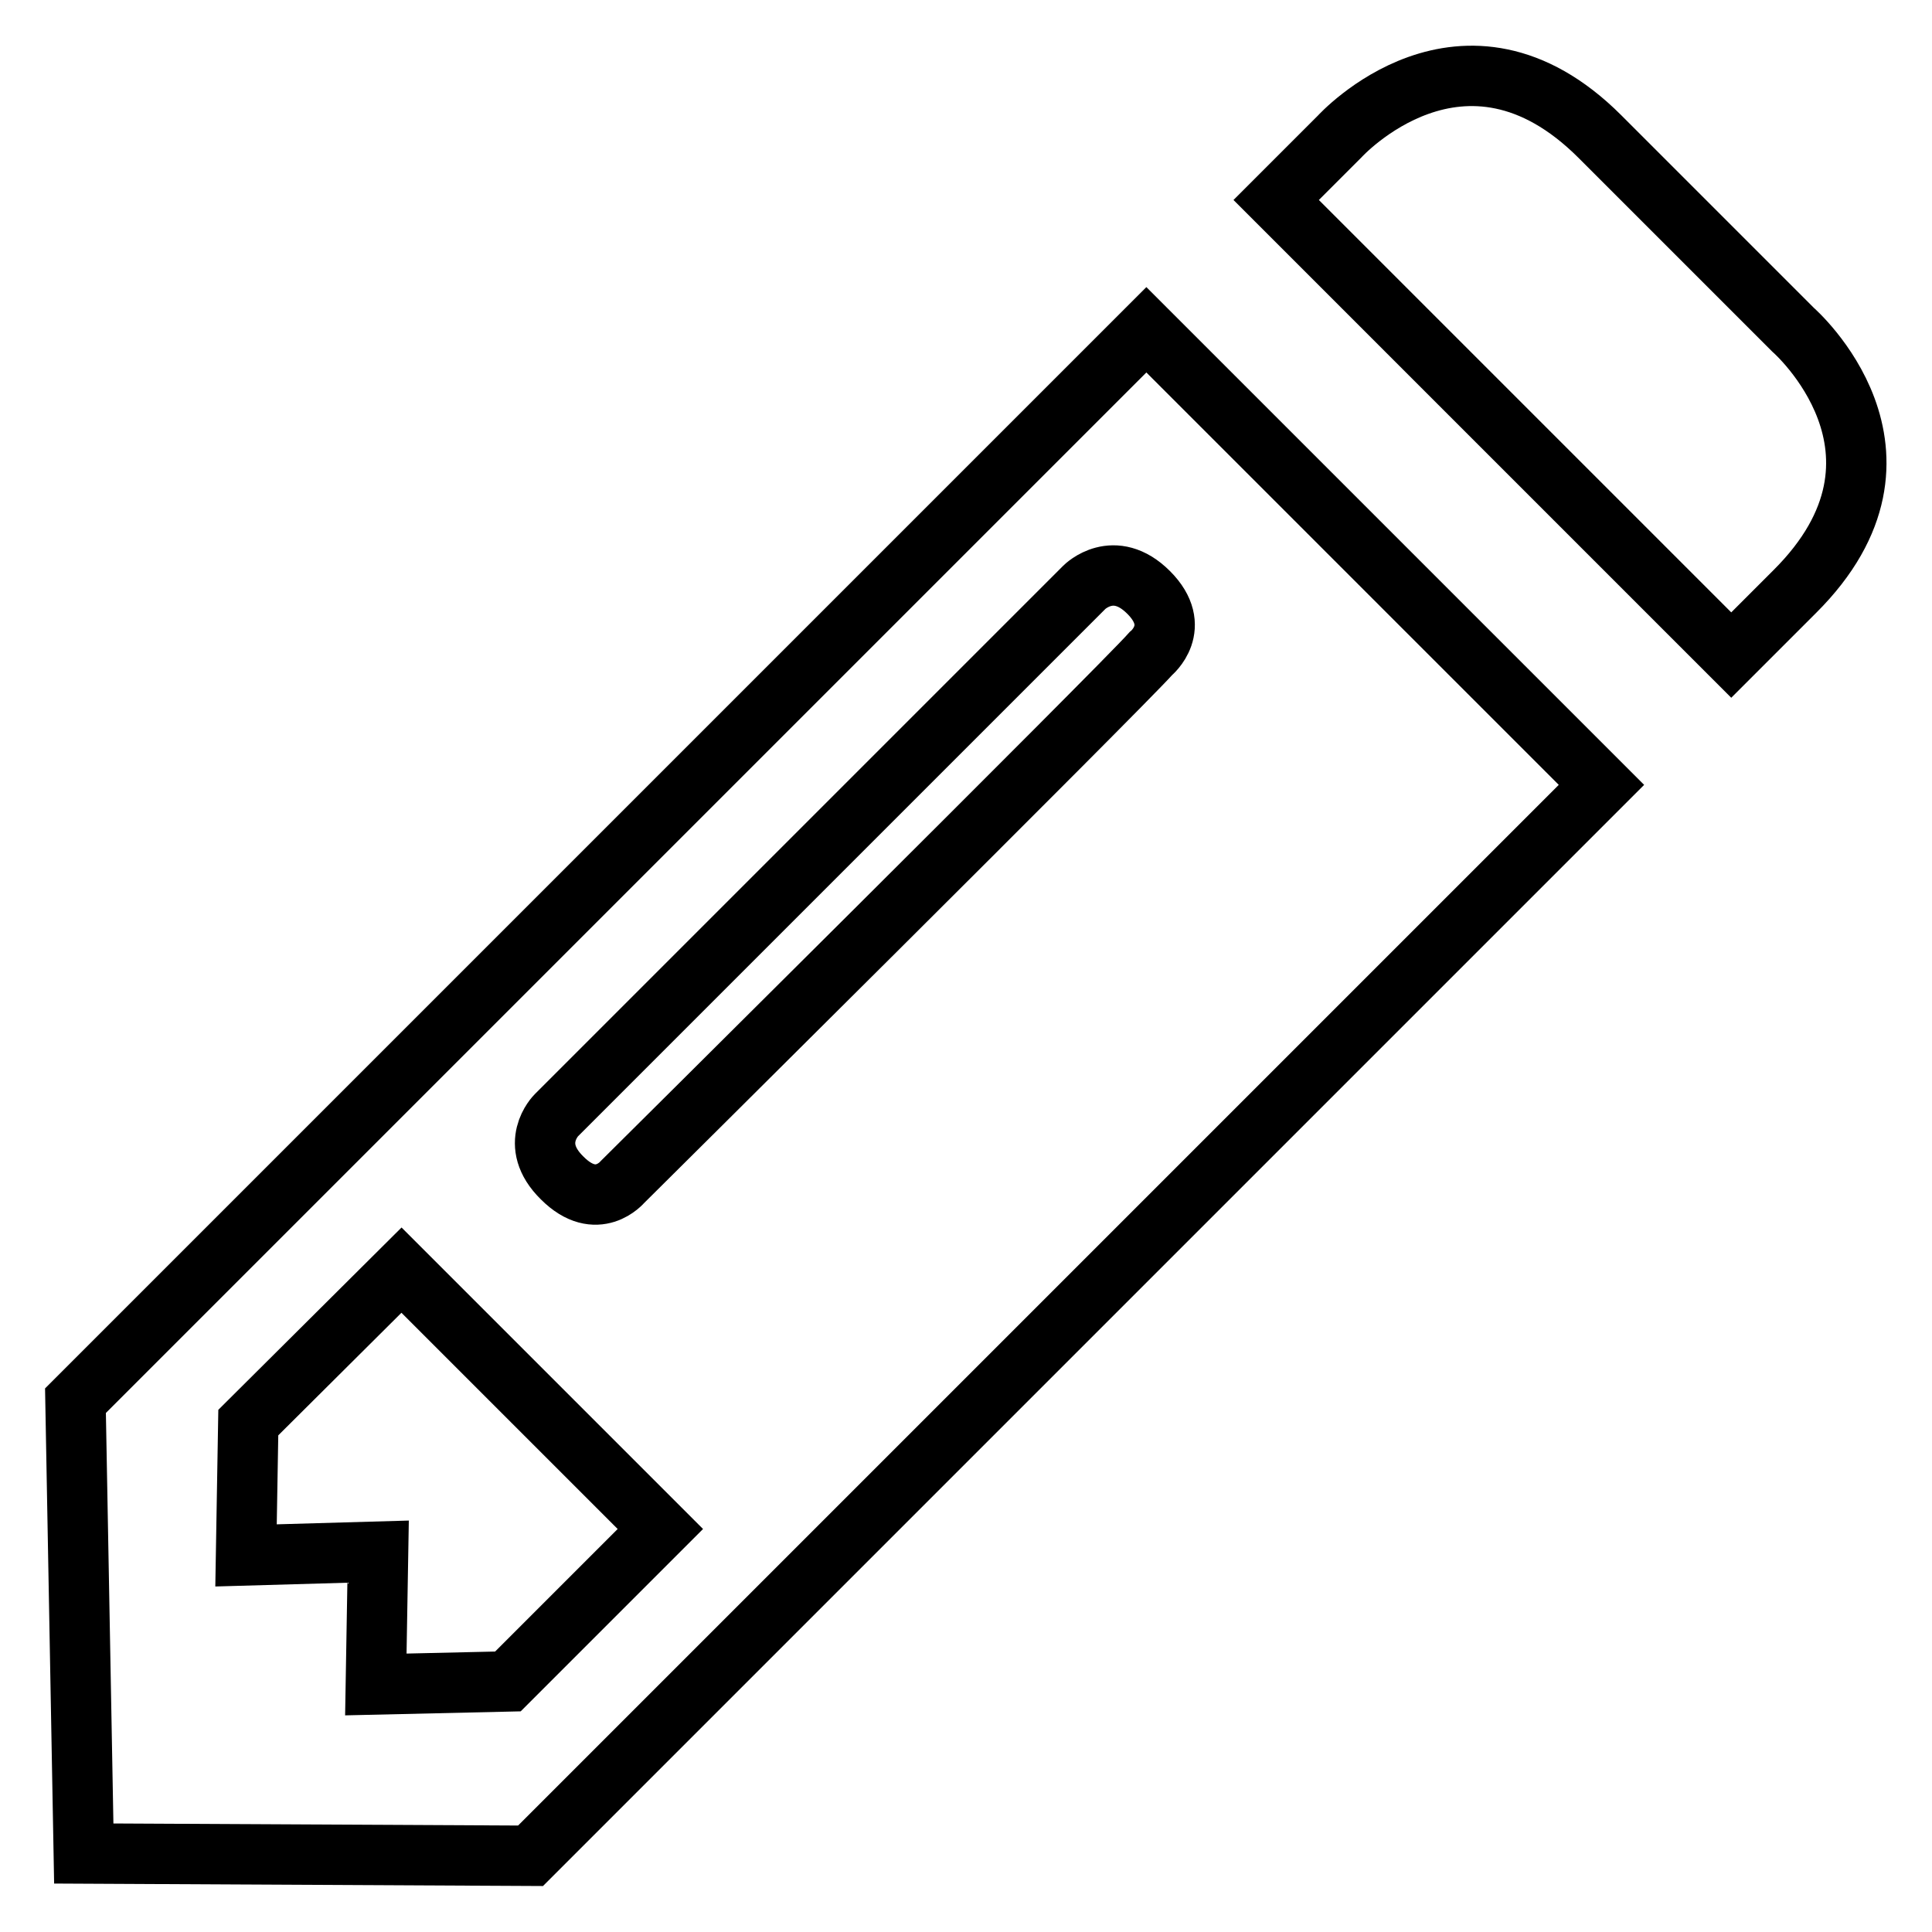 <?xml version="1.0" encoding="utf-8"?>
<!-- Svg Vector Icons : http://www.onlinewebfonts.com/icon -->
<!DOCTYPE svg PUBLIC "-//W3C//DTD SVG 1.1//EN" "http://www.w3.org/Graphics/SVG/1.1/DTD/svg11.dtd">
<svg version="1.1" xmlns="http://www.w3.org/2000/svg" xmlns:xlink="http://www.w3.org/1999/xlink" x="0px" y="0px" viewBox="0 0 256 256" enable-background="new 0 0 256 256" xml:space="preserve">
<g> <path stroke-width="8" fill-opacity="0" stroke="#000000"  d="M237.6,43.7c0,0-7.5-7.5-25.6-25.6c-18.1-18.1-34.5,0-34.5,0l-8.4,8.4l60.3,60.3c3.8-3.8,6.7-6.7,8.4-8.4 C256.3,60,237.6,43.7,237.6,43.7L237.6,43.7z M10,185.6l1.1,60l59.2,0.3c0,0,93.9-93.9,141.9-141.9l-60.3-60.3L10,185.6L10,185.6z  M143.7,77.8c0,0,3.9-3.9,8.5,0.7c4.6,4.6,0.3,8.1,0.3,8.1c-4,4.5-70,70-70,70s-3.4,4.1-8-0.5c-4.6-4.5-0.8-8.3-0.8-8.3 C81.2,140.3,143.7,77.8,143.7,77.8L143.7,77.8z M53.2,168.3l34.3,34.3l-20.2,20.2l-17.5,0.4l0.3-17.6l-17.5,0.5l0.3-17.6 L53.2,168.3L53.2,168.3z"/></g>
</svg>